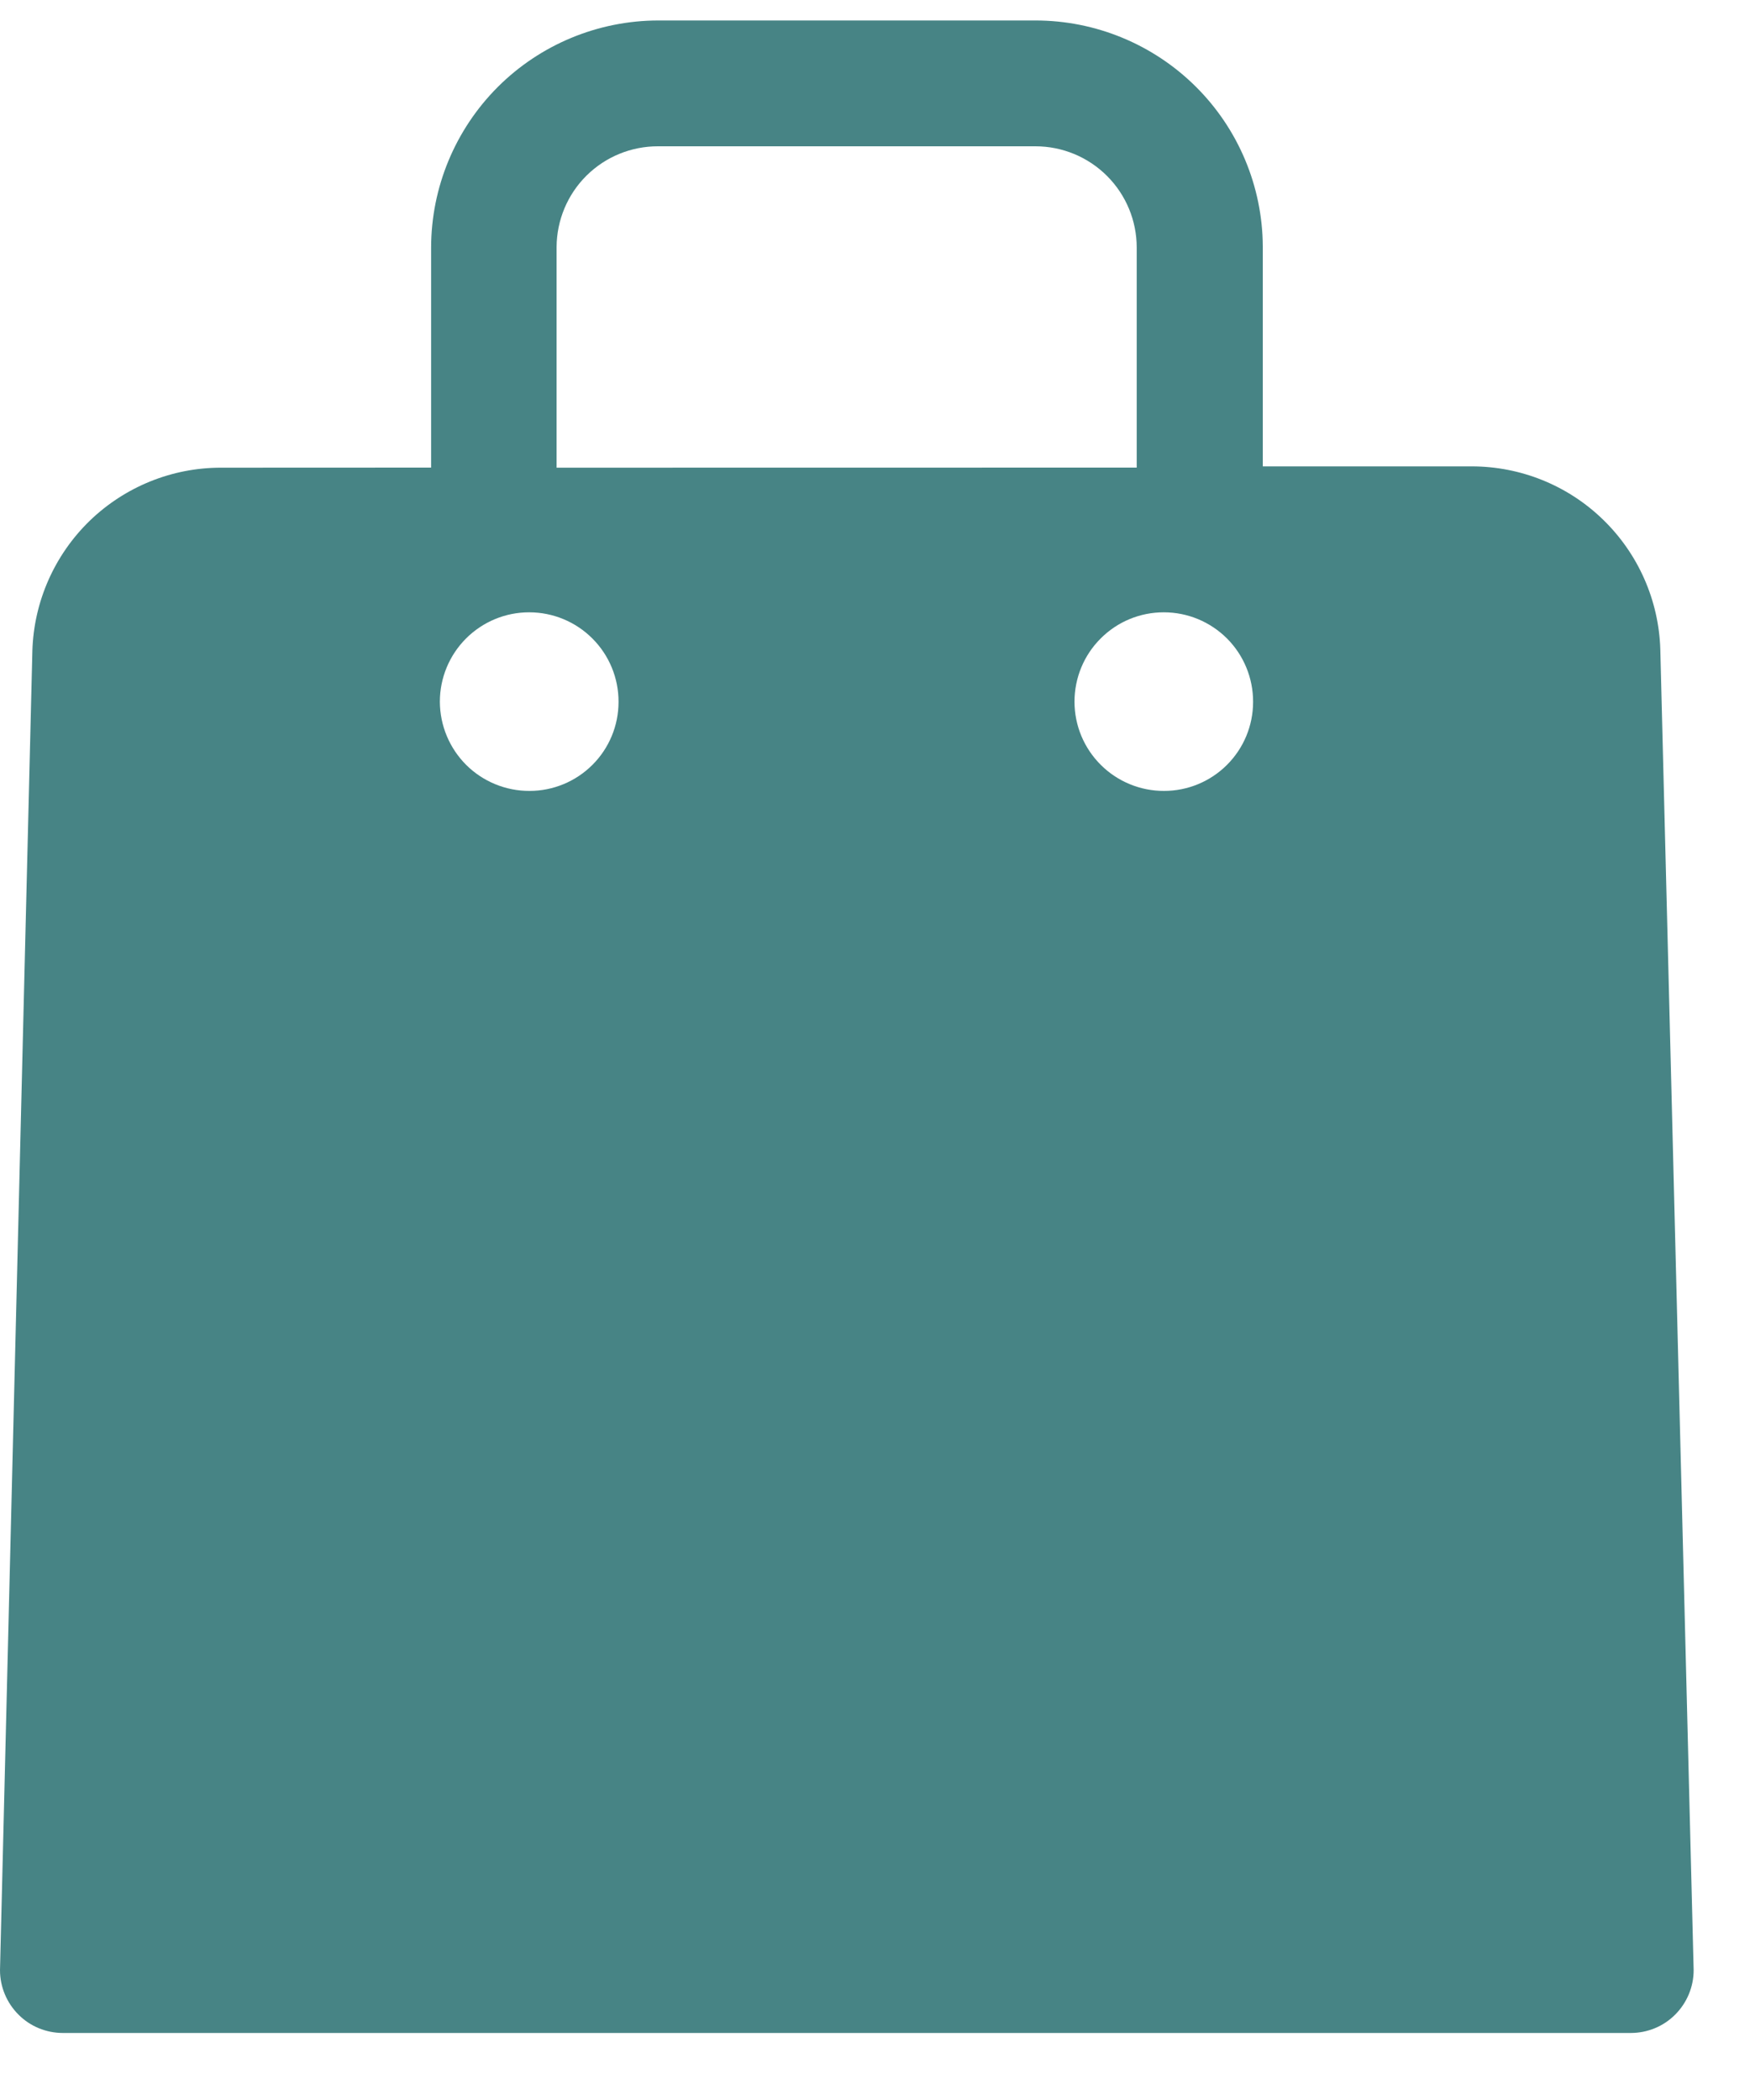 <?xml version="1.0" encoding="UTF-8"?> <svg xmlns="http://www.w3.org/2000/svg" width="20" height="24" viewBox="0 0 20 24" fill="none"><path d="M18.975 7.422C18.958 6.861 18.723 6.329 18.321 5.939C17.919 5.548 17.38 5.33 16.819 5.33H14.432V2.815C14.428 2.129 14.152 1.472 13.665 0.989C13.178 0.506 12.52 0.234 11.834 0.234H7.522C6.834 0.235 6.174 0.509 5.688 0.995C5.202 1.482 4.928 2.141 4.927 2.829V5.344L2.526 5.345C1.966 5.344 1.427 5.563 1.024 5.953C0.622 6.344 0.387 6.876 0.37 7.436L0 22.516C0 22.706 0.076 22.889 0.211 23.024C0.345 23.159 0.528 23.234 0.719 23.234H18.637C18.828 23.234 19.011 23.159 19.145 23.024C19.28 22.889 19.356 22.706 19.356 22.516L18.975 7.422ZM6.361 2.822C6.363 2.515 6.486 2.222 6.703 2.007C6.921 1.791 7.215 1.671 7.521 1.672H11.834C12.141 1.672 12.435 1.794 12.652 2.011C12.869 2.228 12.991 2.522 12.991 2.829V5.344L6.361 5.345V2.822ZM6.052 9.039C5.781 9.04 5.52 8.933 5.328 8.742C5.136 8.55 5.028 8.291 5.027 8.019C5.027 7.748 5.135 7.488 5.326 7.297C5.518 7.105 5.778 6.997 6.049 6.998C6.32 6.998 6.58 7.106 6.771 7.298C6.963 7.49 7.07 7.751 7.069 8.022C7.069 8.292 6.962 8.55 6.771 8.741C6.58 8.932 6.321 9.039 6.052 9.039ZM13.304 9.039C13.033 9.04 12.773 8.933 12.581 8.742C12.388 8.55 12.28 8.291 12.28 8.019C12.28 7.748 12.387 7.488 12.579 7.297C12.77 7.105 13.03 6.997 13.302 6.998C13.573 6.998 13.832 7.106 14.024 7.298C14.215 7.49 14.322 7.751 14.321 8.022C14.321 8.292 14.214 8.55 14.023 8.741C13.832 8.932 13.574 9.039 13.304 9.039Z" fill="#478485"></path></svg> 